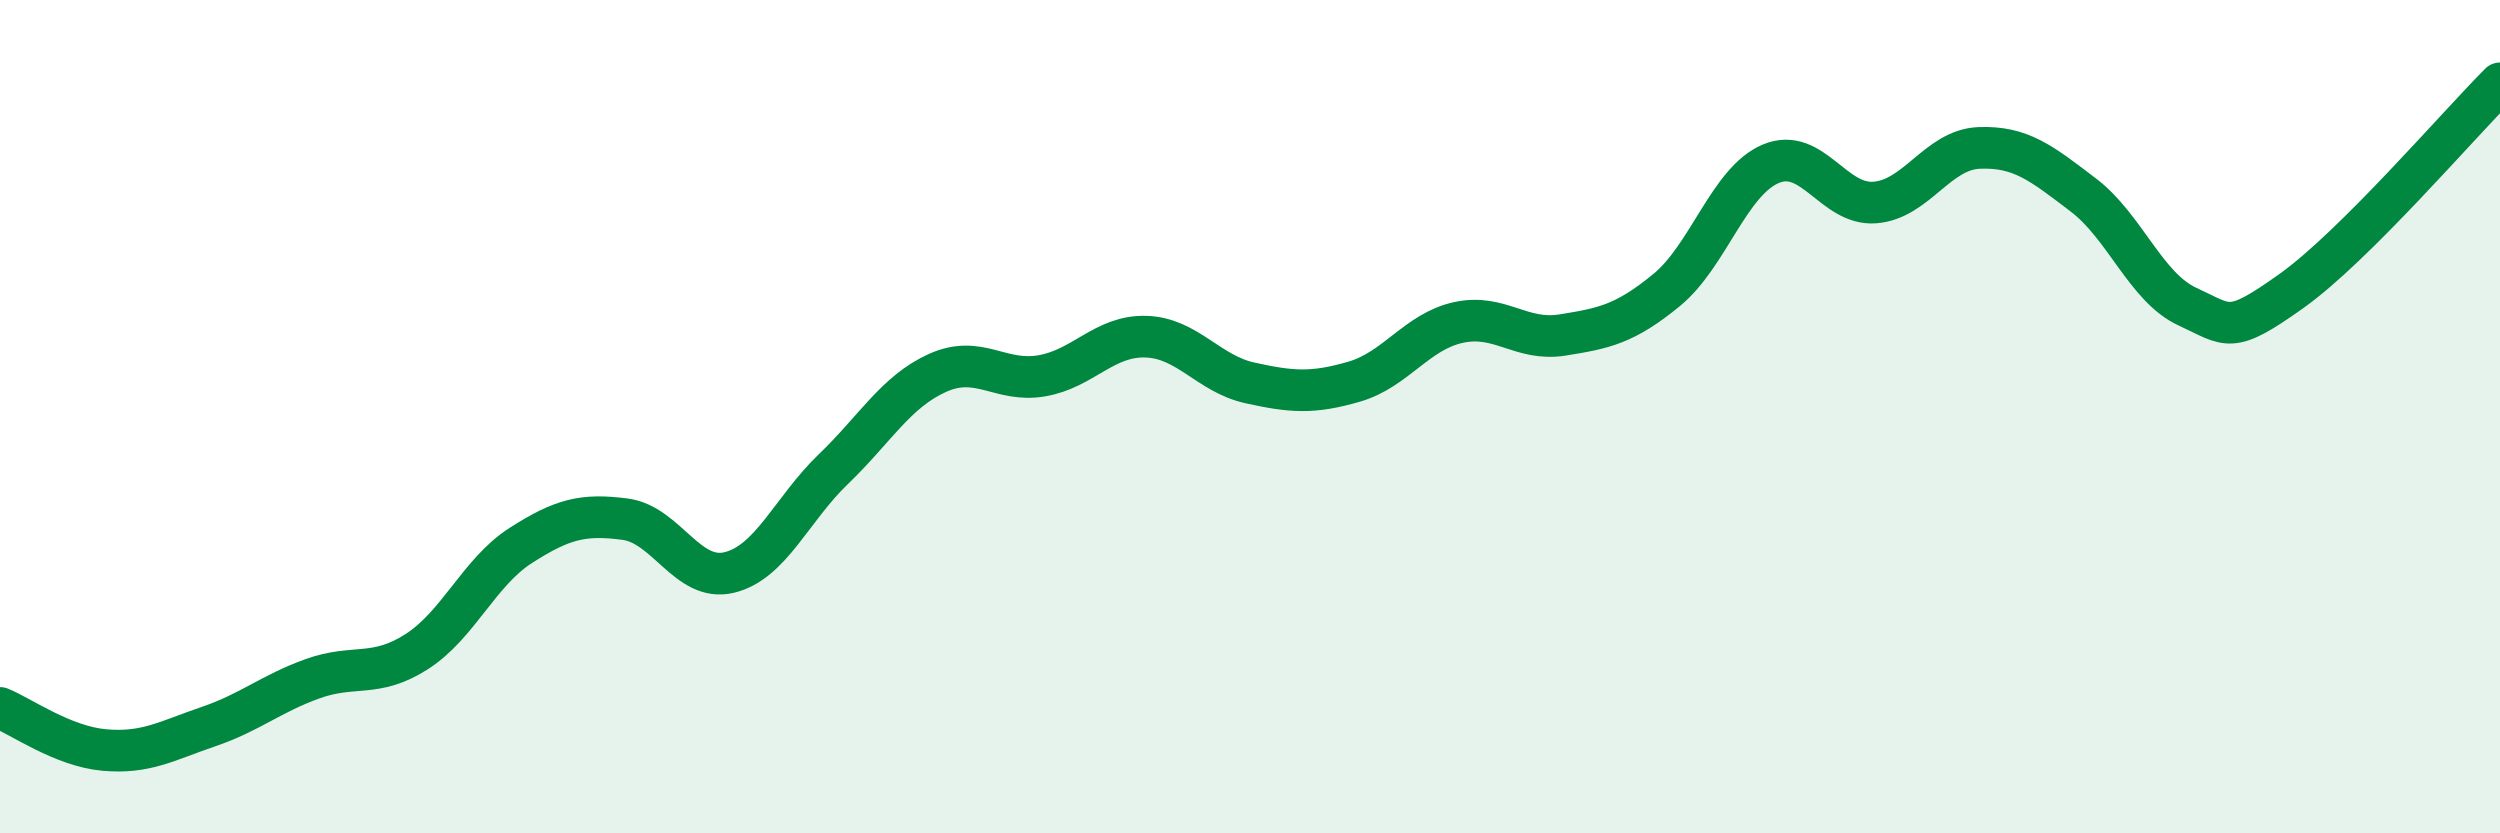 
    <svg width="60" height="20" viewBox="0 0 60 20" xmlns="http://www.w3.org/2000/svg">
      <path
        d="M 0,16.99 C 0.5,17.19 1.5,17.91 2.5,18 C 3.5,18.09 4,17.78 5,17.44 C 6,17.1 6.5,16.65 7.5,16.29 C 8.5,15.93 9,16.28 10,15.64 C 11,15 11.5,13.73 12.5,13.09 C 13.5,12.45 14,12.33 15,12.46 C 16,12.59 16.5,13.98 17.5,13.74 C 18.5,13.5 19,12.22 20,11.26 C 21,10.3 21.5,9.4 22.5,8.95 C 23.5,8.5 24,9.19 25,9.02 C 26,8.85 26.5,8.05 27.5,8.08 C 28.5,8.11 29,8.97 30,9.19 C 31,9.41 31.5,9.45 32.5,9.16 C 33.5,8.87 34,7.96 35,7.74 C 36,7.52 36.5,8.2 37.5,8.04 C 38.5,7.88 39,7.78 40,6.96 C 41,6.14 41.5,4.35 42.5,3.93 C 43.5,3.51 44,4.94 45,4.86 C 46,4.78 46.5,3.59 47.5,3.55 C 48.5,3.51 49,3.92 50,4.68 C 51,5.44 51.5,6.9 52.5,7.36 C 53.5,7.82 53.5,8.05 55,6.98 C 56.5,5.91 59,3 60,2L60 20L0 20Z"
        fill="#008740"
        opacity="0.1"
        stroke-linecap="round"
        stroke-linejoin="round"
      />
      <path
        d="M 0,16.99 C 0.5,17.19 1.5,17.91 2.5,18 C 3.5,18.09 4,17.78 5,17.44 C 6,17.1 6.5,16.65 7.5,16.29 C 8.5,15.93 9,16.28 10,15.64 C 11,15 11.5,13.73 12.5,13.09 C 13.5,12.45 14,12.33 15,12.46 C 16,12.59 16.5,13.98 17.5,13.74 C 18.5,13.5 19,12.22 20,11.26 C 21,10.3 21.5,9.4 22.5,8.95 C 23.5,8.5 24,9.19 25,9.02 C 26,8.85 26.5,8.05 27.5,8.08 C 28.5,8.11 29,8.97 30,9.19 C 31,9.41 31.5,9.45 32.5,9.16 C 33.5,8.87 34,7.96 35,7.74 C 36,7.52 36.5,8.2 37.5,8.04 C 38.5,7.88 39,7.78 40,6.96 C 41,6.14 41.5,4.35 42.5,3.93 C 43.5,3.51 44,4.94 45,4.86 C 46,4.78 46.5,3.59 47.5,3.55 C 48.5,3.51 49,3.92 50,4.68 C 51,5.44 51.5,6.9 52.5,7.36 C 53.5,7.82 53.5,8.05 55,6.98 C 56.5,5.91 59,3 60,2"
        stroke="#008740"
        stroke-width="1"
        fill="none"
        stroke-linecap="round"
        stroke-linejoin="round"
      />
    </svg>
  